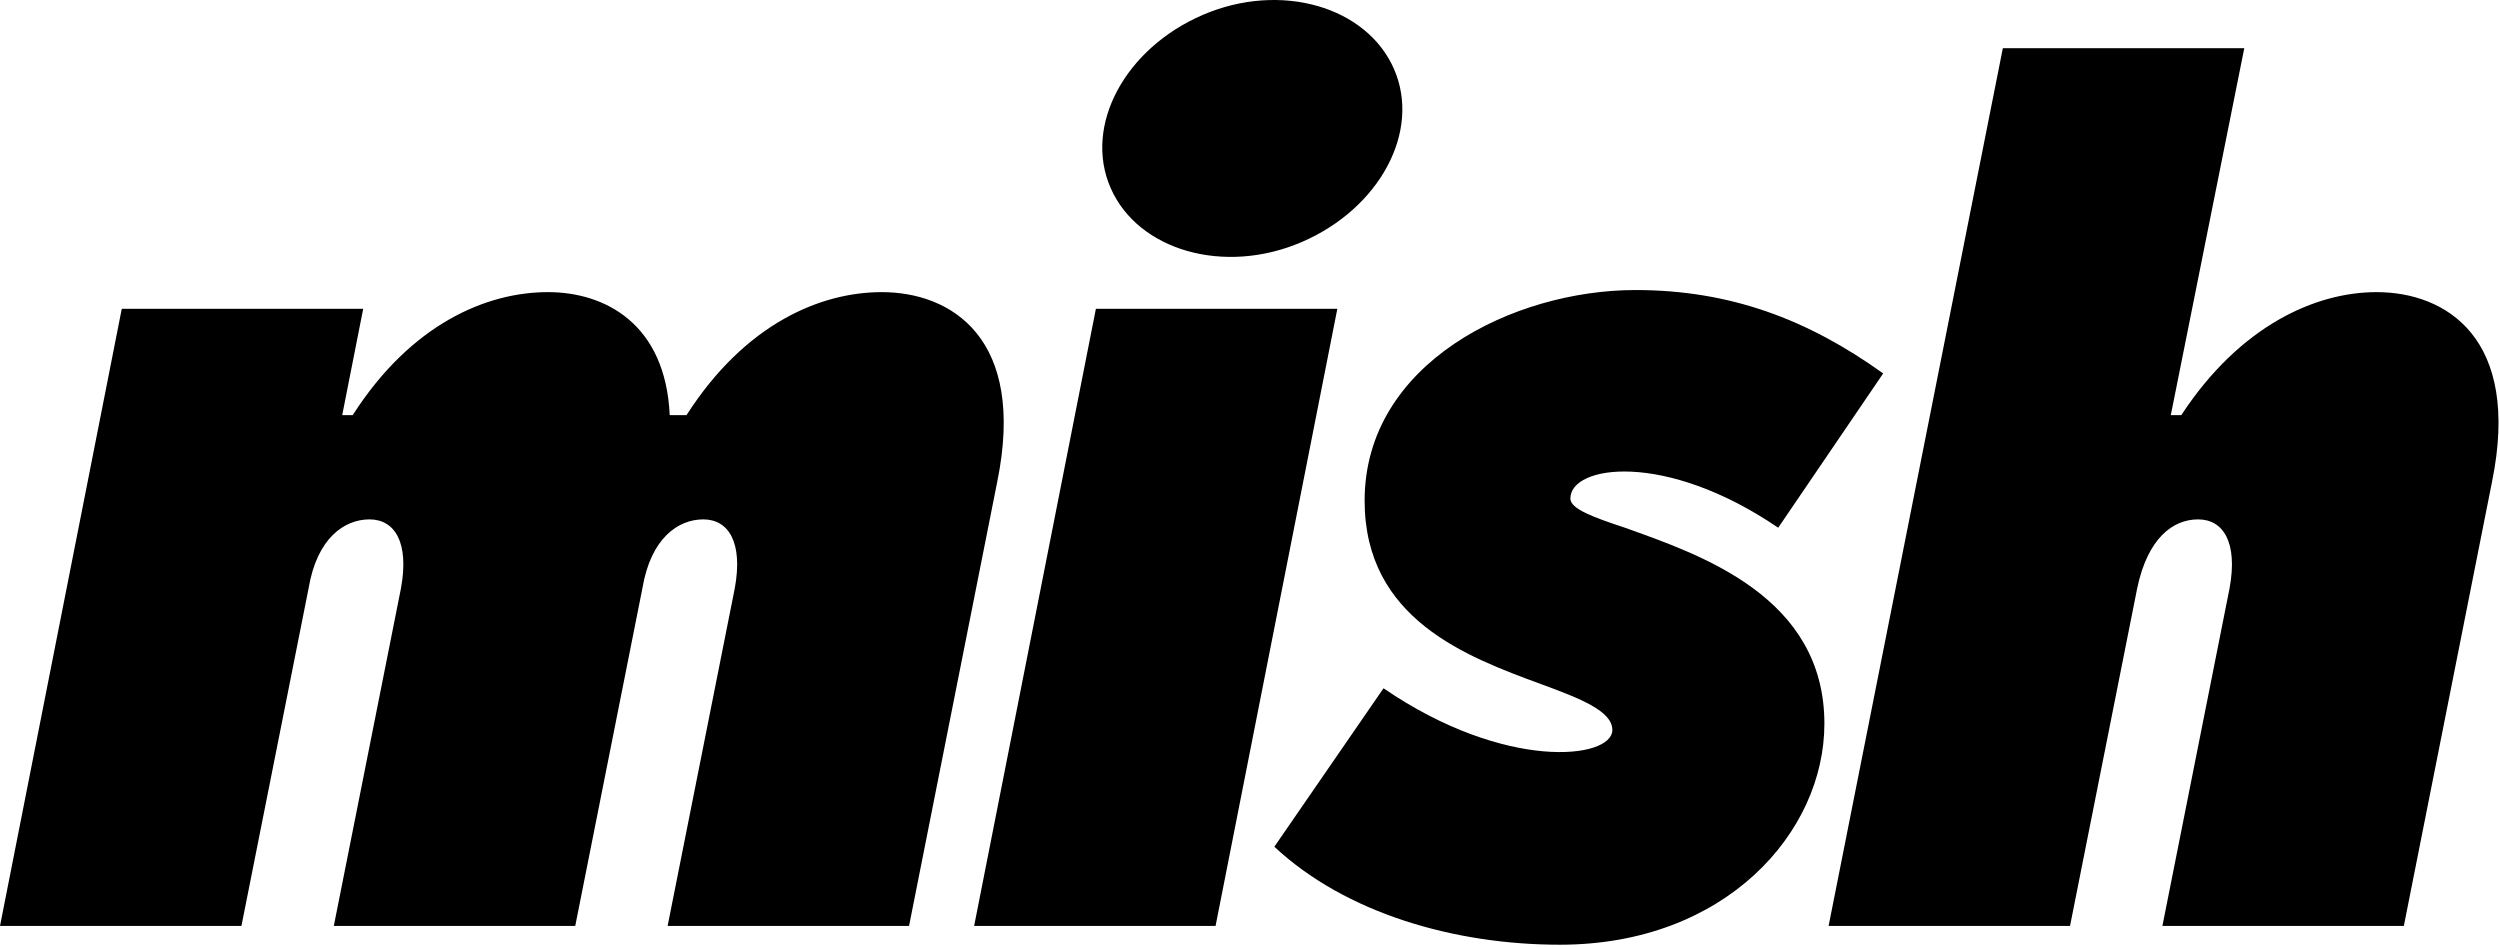 <svg width="594" height="225" viewBox="0 0 594 225" fill="none" xmlns="http://www.w3.org/2000/svg">
<path fill-rule="evenodd" clip-rule="evenodd" d="M163.115 98.636C177.082 76.839 195.039 69.409 209.505 69.409C225.966 69.409 243.924 80.307 236.94 114.489L215.99 220.006H158.625L174.588 139.754C176.583 128.855 173.091 123.406 167.105 123.406C161.119 123.406 154.635 127.864 152.639 139.754L136.677 220.006L79.313 220.006L95.275 139.754C97.27 128.855 93.778 123.406 87.793 123.406C81.807 123.406 75.322 127.864 73.327 139.754L57.364 220.006H0L28.932 73.372L86.296 73.372L81.308 98.636H83.802C97.769 76.839 115.727 69.409 130.192 69.409C143.661 69.409 158.127 76.839 159.124 98.636H160.621H163.115ZM317.75 73.372L260.385 73.372L231.453 220.006L288.818 220.006L317.75 73.372ZM370.624 224.465C345.683 224.465 319.745 217.034 302.785 201.181L328.724 163.532C357.655 183.348 383.095 180.375 383.095 173.44C383.095 168.981 375.613 166.009 366.135 162.541C348.677 156.101 324.234 147.184 324.234 118.947C324.234 86.252 359.651 68.913 388.582 68.913C411.029 68.913 429.486 75.849 447.443 88.729L422.502 125.387C395.566 107.058 373.119 110.526 373.119 118.452C373.119 120.929 378.606 122.91 386.088 125.387C404.046 131.827 433.476 141.735 433.476 171.954C433.476 197.714 410.031 224.465 370.624 224.465ZM564.666 69.409C550.2 69.409 532.243 77.335 518.276 98.636H515.782L533.241 11.448L475.876 11.448L434.474 220.006L491.838 220.006L507.8 139.754C510.295 127.864 516.281 123.406 522.266 123.406C528.252 123.406 531.744 128.855 529.749 139.754L513.786 220.006H571.151L592.101 114.489C599.085 80.307 581.127 69.409 564.666 69.409ZM331.218 16.402C324.733 1.541 304.281 -4.404 285.825 3.522C267.368 11.449 257.392 29.778 263.877 44.639C270.362 59.501 290.813 65.445 309.269 57.519C327.726 49.593 337.702 31.264 331.218 16.402Z" fill="black"/>
</svg>
